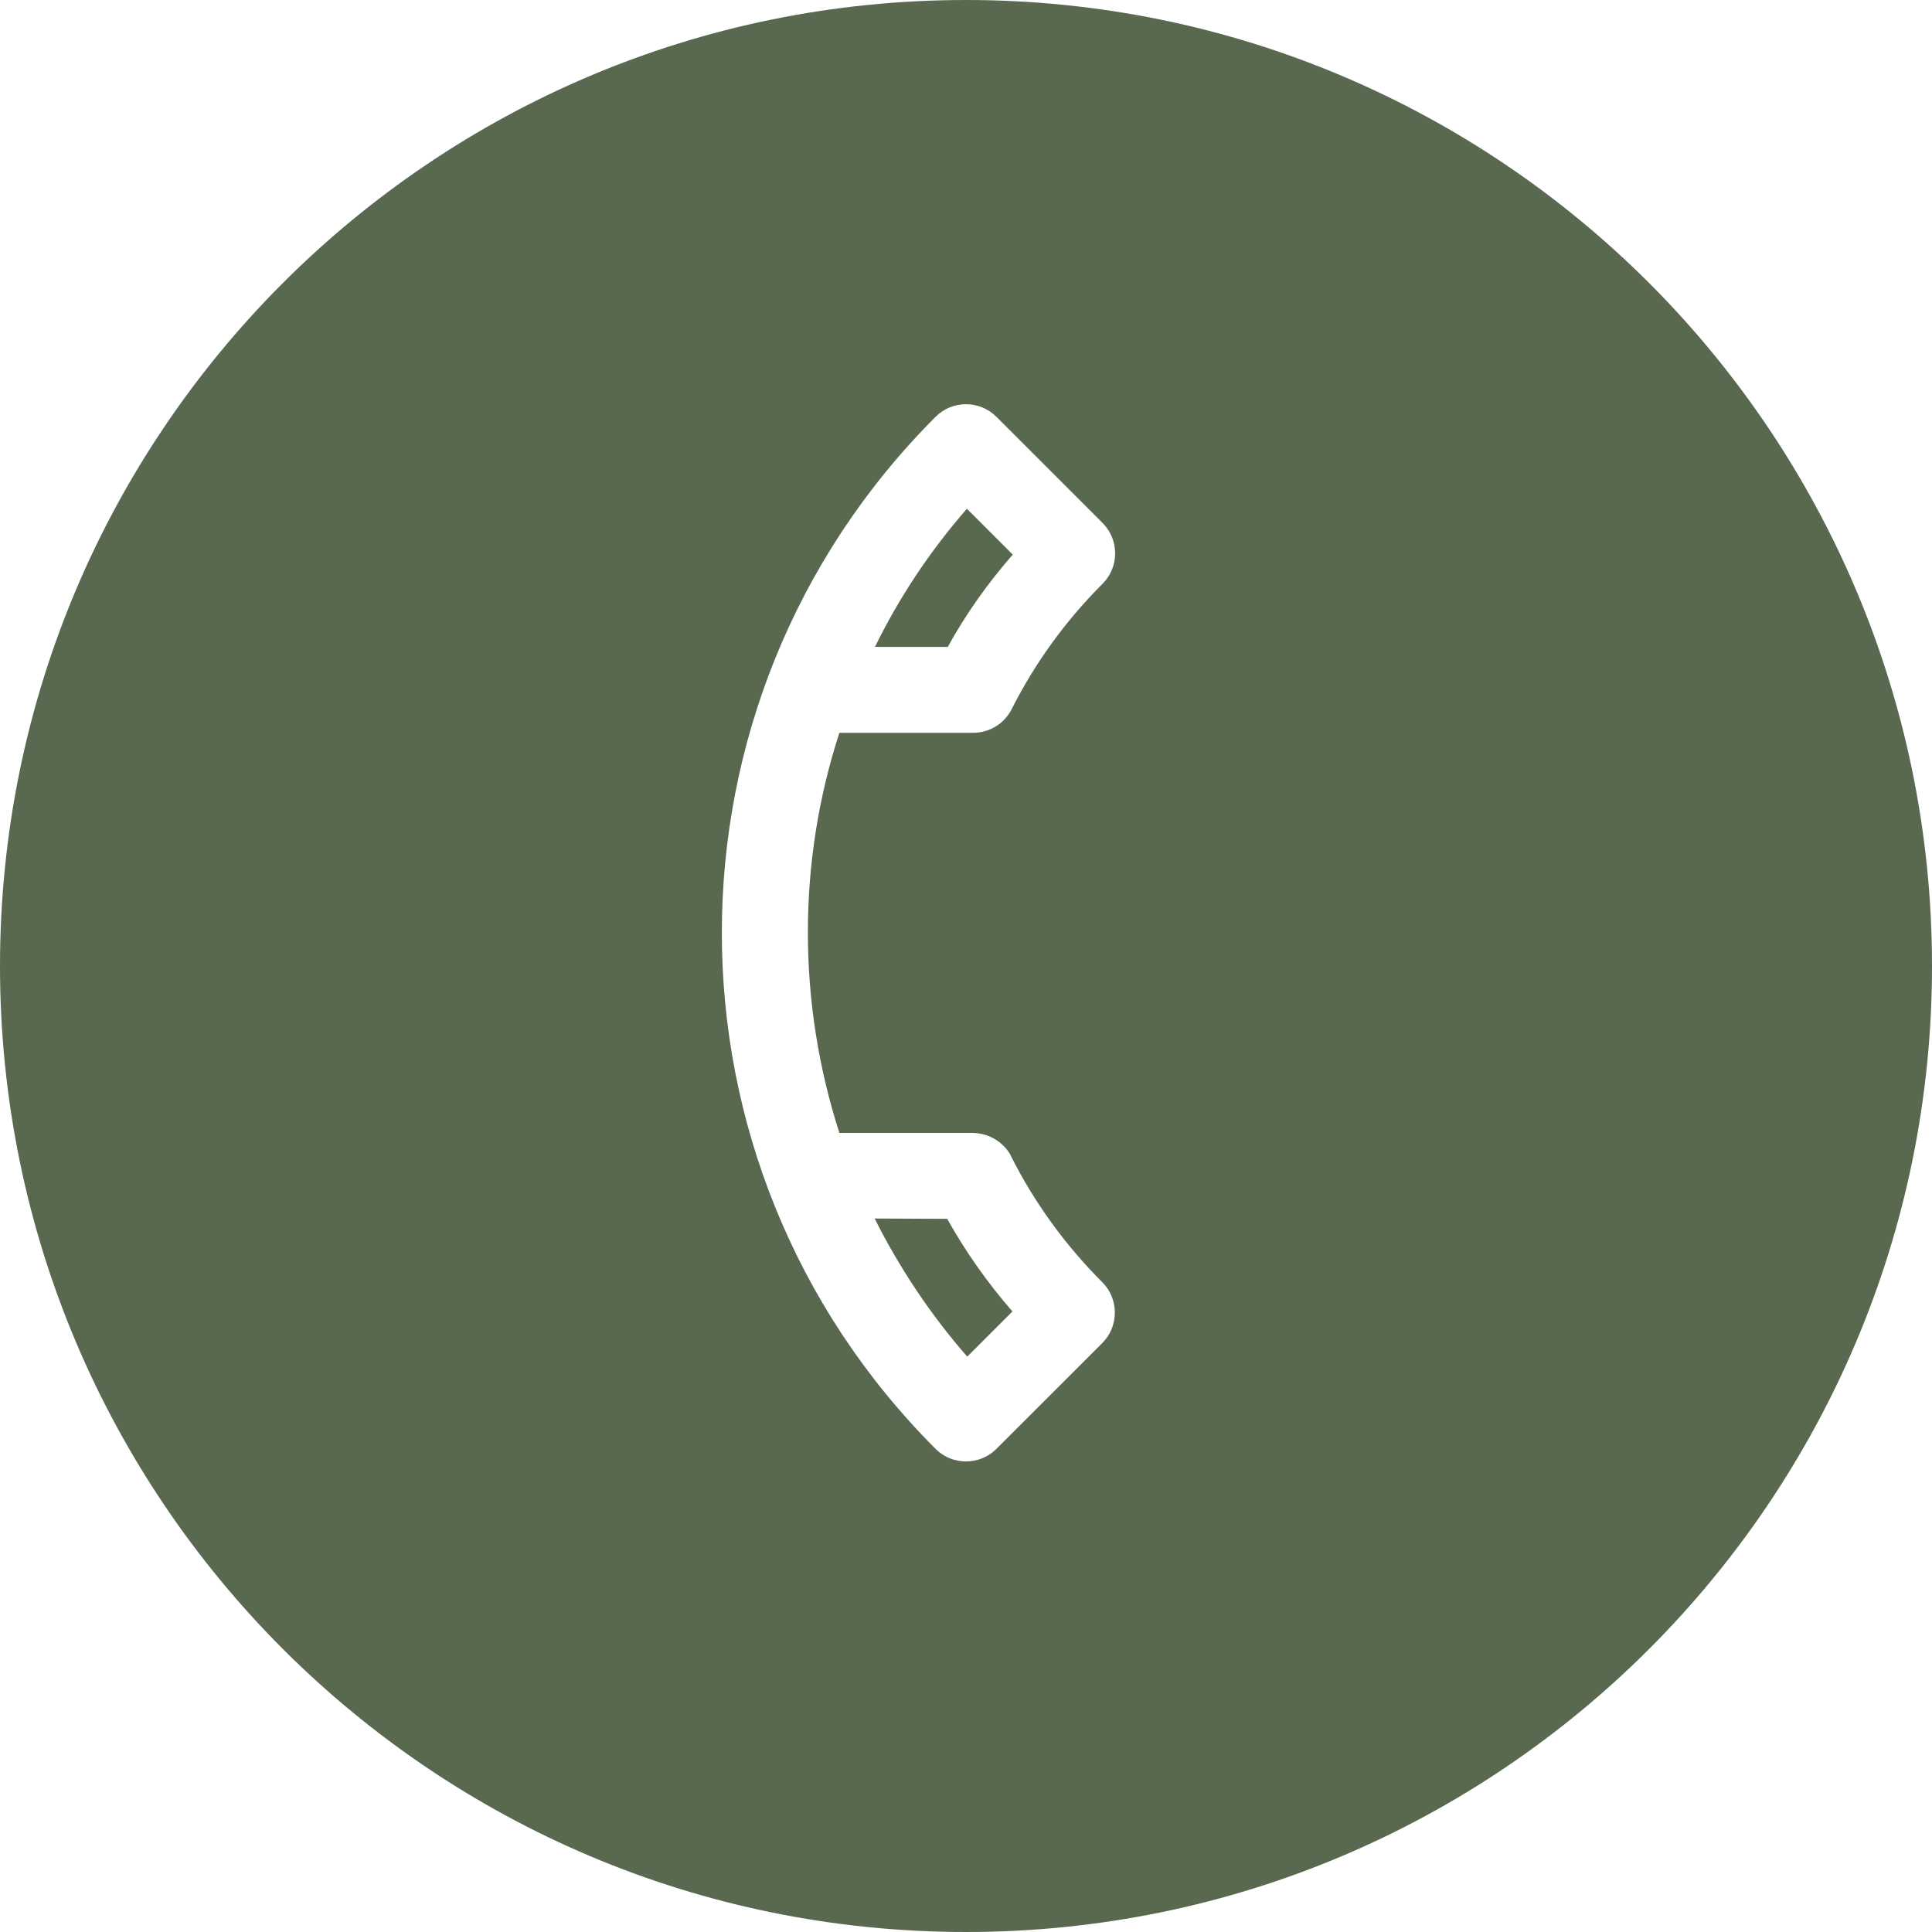 <?xml version="1.0" encoding="UTF-8"?> <svg xmlns="http://www.w3.org/2000/svg" width="30" height="30" viewBox="0 0 30 30" fill="none"> <path fill-rule="evenodd" clip-rule="evenodd" d="M30 15C30 23.284 23.284 30 15 30C6.716 30 0 23.284 0 15C0 6.716 6.716 0 15 0C23.284 0 30 6.716 30 15ZM17.121 8.121L15.471 6.471C15.212 6.212 14.788 6.212 14.529 6.471C10.102 10.898 10.102 18.073 14.529 22.499C14.788 22.758 15.212 22.758 15.471 22.499L17.117 20.854C17.376 20.595 17.376 20.17 17.117 19.911C16.532 19.327 16.056 18.662 15.702 17.959C15.674 17.893 15.627 17.837 15.58 17.79C15.457 17.667 15.292 17.596 15.108 17.592H13.034C12.384 15.574 12.379 13.392 13.034 11.379H15.108C15.372 11.379 15.594 11.233 15.707 11.016C16.061 10.313 16.532 9.653 17.121 9.064C17.381 8.805 17.381 8.381 17.121 8.121ZM14.717 10.045C14.995 9.54 15.335 9.059 15.726 8.612L15.014 7.9C14.434 8.564 13.958 9.286 13.586 10.045H14.717ZM15.721 20.364C15.335 19.921 14.995 19.44 14.708 18.926L13.581 18.921C13.963 19.68 14.439 20.401 15.019 21.066L15.721 20.364Z" fill="#586950"></path> </svg> 